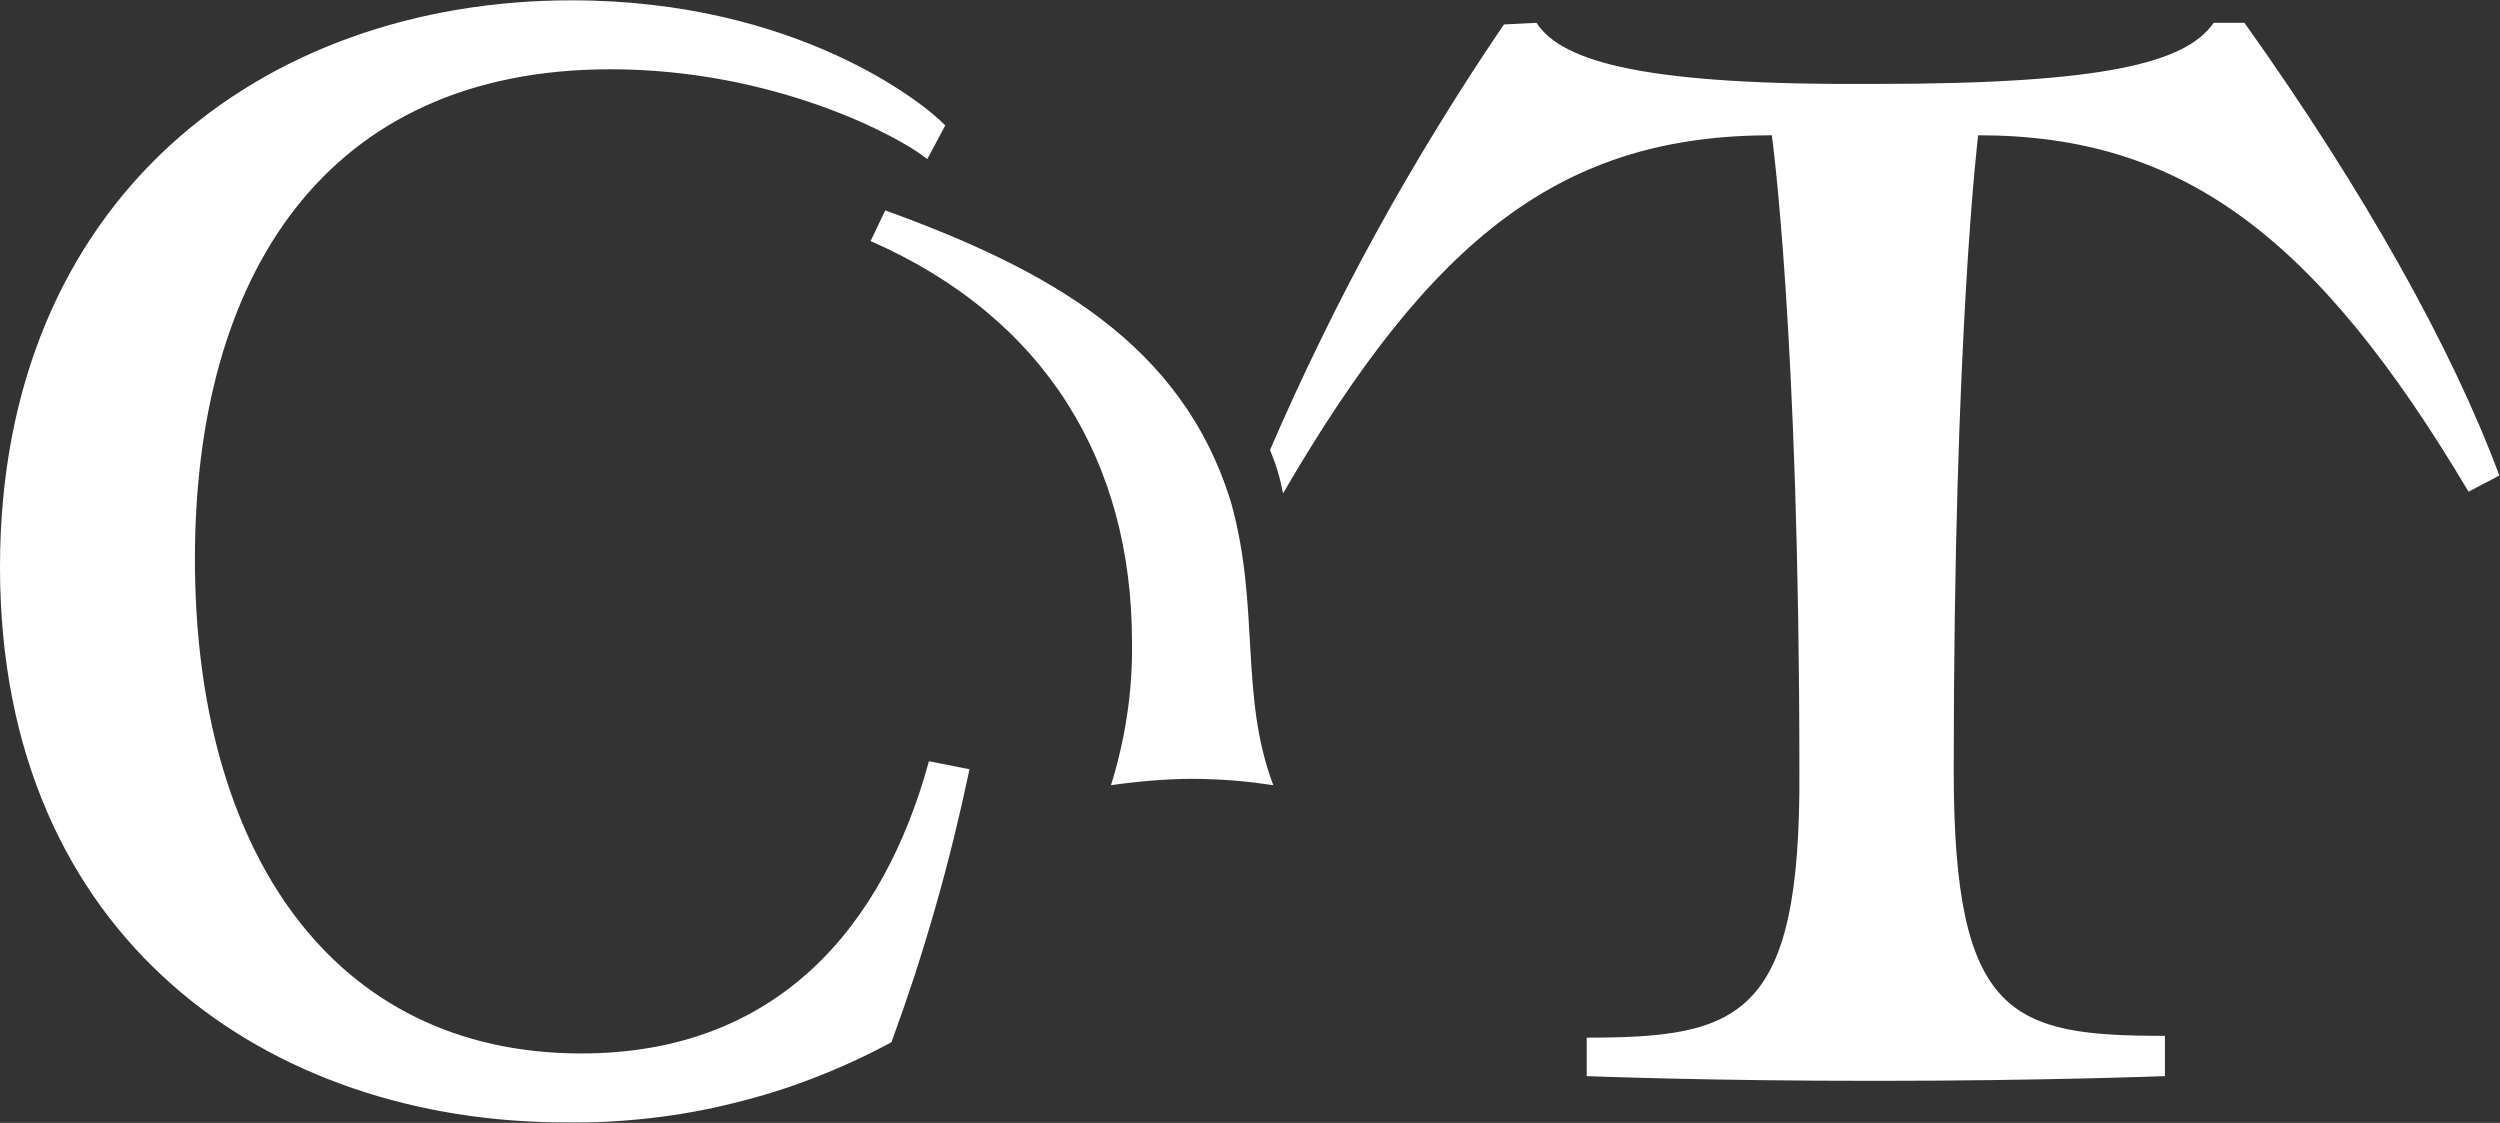 <svg version="1.2" xmlns="http://www.w3.org/2000/svg" viewBox="0 0 1534 689" width="1534" height="689">
	<rect x="0" y="0" width="1534" height="689" fill="#333333" stroke="none"/>
	<title>logo-white (4)-svg</title>
	<style>
		.s0 { fill: #ffffff } 
	</style>
	<path id="Layer" fill-rule="evenodd" class="s0" d="m534.2 147.9c107.7 47.3 160.4 135.9 160.4 246.2q0.2 11.2-0.6 22.3-0.7 11.1-2.4 22.1-1.6 11-4.1 21.8-2.5 10.9-5.8 21.5 6.2-0.9 12.4-1.6 6.2-0.7 12.4-1.2 6.3-0.5 12.5-0.8 6.2-0.3 12.5-0.3 6.2 0 12.5 0.3 6.2 0.2 12.5 0.7 6.2 0.5 12.4 1.2 6.2 0.8 12.4 1.7c-20.9-55.2-8-109.3-25.9-173.4-29.9-97.5-111.6-142.8-212.2-179.3zm45.8-70.9c-12-12.9-90.7-76.8-229.2-76.8-190.3 0-350.8 122.1-350.8 347.7 0 229.5 166.4 340.8 346.7 340.8 17.4 0.3 34.8-0.6 52.1-2.6 17.2-1.9 34.4-5 51.2-9.2 16.9-4.1 33.5-9.3 49.7-15.6 16.2-6.3 32-13.5 47.3-21.8q7.5-20.5 14.3-41.2 6.7-20.7 12.7-41.7 6-20.9 11.2-42.1 5.2-21.2 9.7-42.5l-24.9-4.9c-28 102.4-93.7 179.3-213.3 179.3-153.4 0-237.1-125.1-237.1-303.4 0-173.4 79.7-300.5 255-300.5 100.7 0 177.4 41.3 194.4 55.1zm572 586.2c101.7 0 176.4-2.9 176.4-2.9v-24.7c-93.7 0-129.6-10.8-129.6-162.5 0-268.9 15-390.1 15-390.1 124.6 0 207.2 61.1 300.9 218.7l18.9-9.9c-28.9-77.8-82.7-174.3-156.4-277.8h-18.9c-17 24.7-67.8 37.5-207.3 37.5-139.5 1-192.3-12.9-208.2-37.5l-20 1q-21 30.9-40.5 62.7-19.5 31.7-37.5 64.4-18 32.7-34.3 66.2-16.4 33.5-31.2 67.8 1.3 3.2 2.5 6.5 1.2 3.3 2.2 6.6 1 3.3 1.8 6.7 0.8 3.4 1.5 6.8c91.7-157.6 171.4-219.7 299.9-219.7 0 0 16.9 121.2 16.9 390.1 1 151.7-36.8 163.6-130.5 163.6v23.6c0 0 74.8 3 178.4 2.9z"/>
</svg>